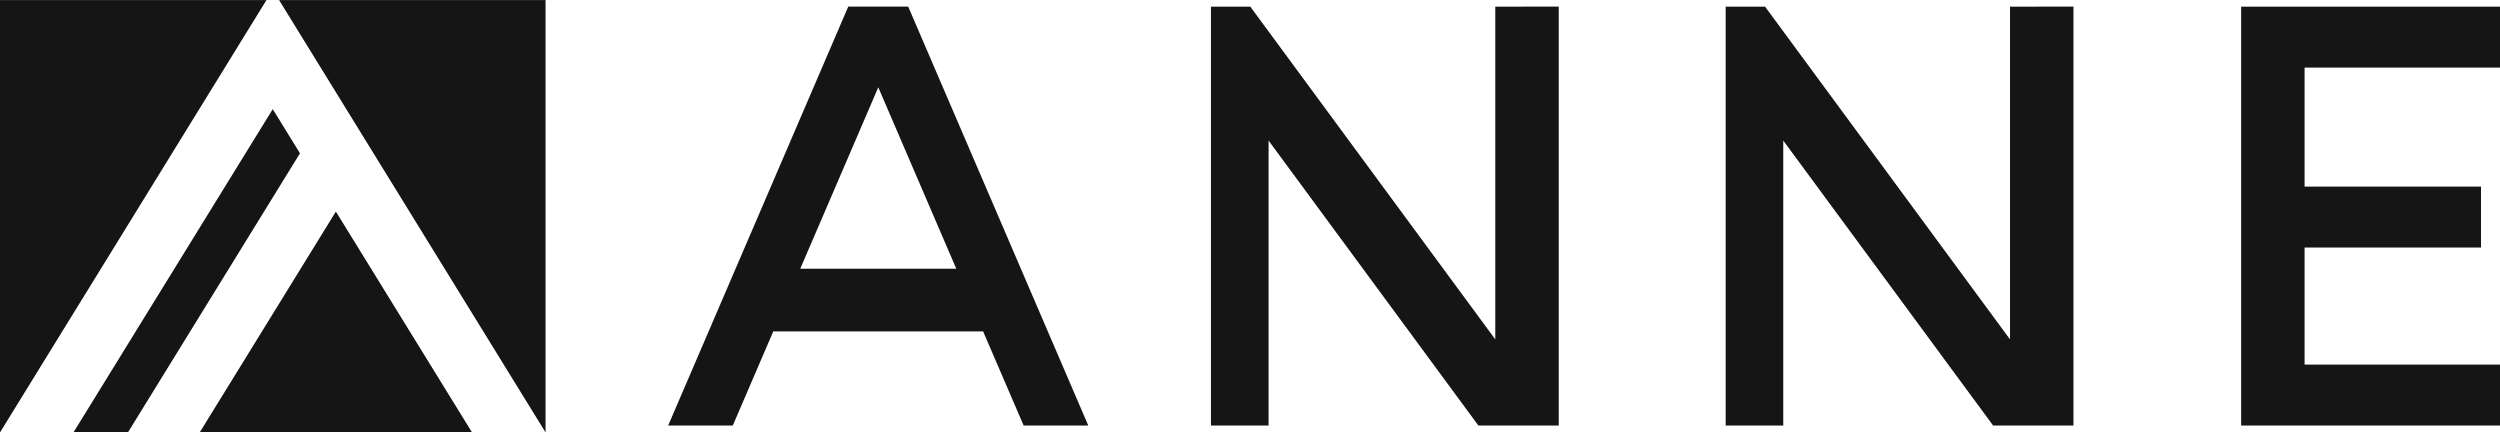 <svg height="38.797" viewBox="0 0 224.33 38.797" width="224.33" xmlns="http://www.w3.org/2000/svg"><g fill="#151515"><path d="m224.524 414.237-17.879 29h4.889l15.433-25.037z" transform="translate(-200.049 -404.443)"/><path d="m202.038 407.4v38.8l23.913-38.8z" transform="translate(-202.038 -407.397)"/><path d="m219.527 407.4 23.913 38.8v-38.8z" transform="translate(-194.486 -407.397)"/><path d="m214.555 440.469h24.432l-12.215-19.813z" transform="translate(-196.633 -401.672)"/><path d="m275.808 445.4h5.8l-16.158-37.59h-5.379l-16.16 37.59h5.8l3.631-8.445h18.831zm-20.044-14.069 7-16.278 7 16.278z" transform="translate(-183.955 -407.217)"/><path d="m303.442 407.814v29.857l-21.982-29.857h-3.532v37.586h5.172v-25.568l18.825 25.568h7.21v-37.59z" transform="translate(-169.267 -407.217)"/><path d="m335.7 407.814v29.857l-21.98-29.857h-3.535v37.586h5.168v-25.568l18.83 25.568h7.21v-37.59z" transform="translate(-155.337 -407.217)"/><path d="m365.718 413.284v-5.469h-23.228v37.585h23.228v-5.47h-17.535v-10.5h15.831v-5.47h-15.831v-10.676z" transform="translate(-141.388 -407.216)"/></g></svg>